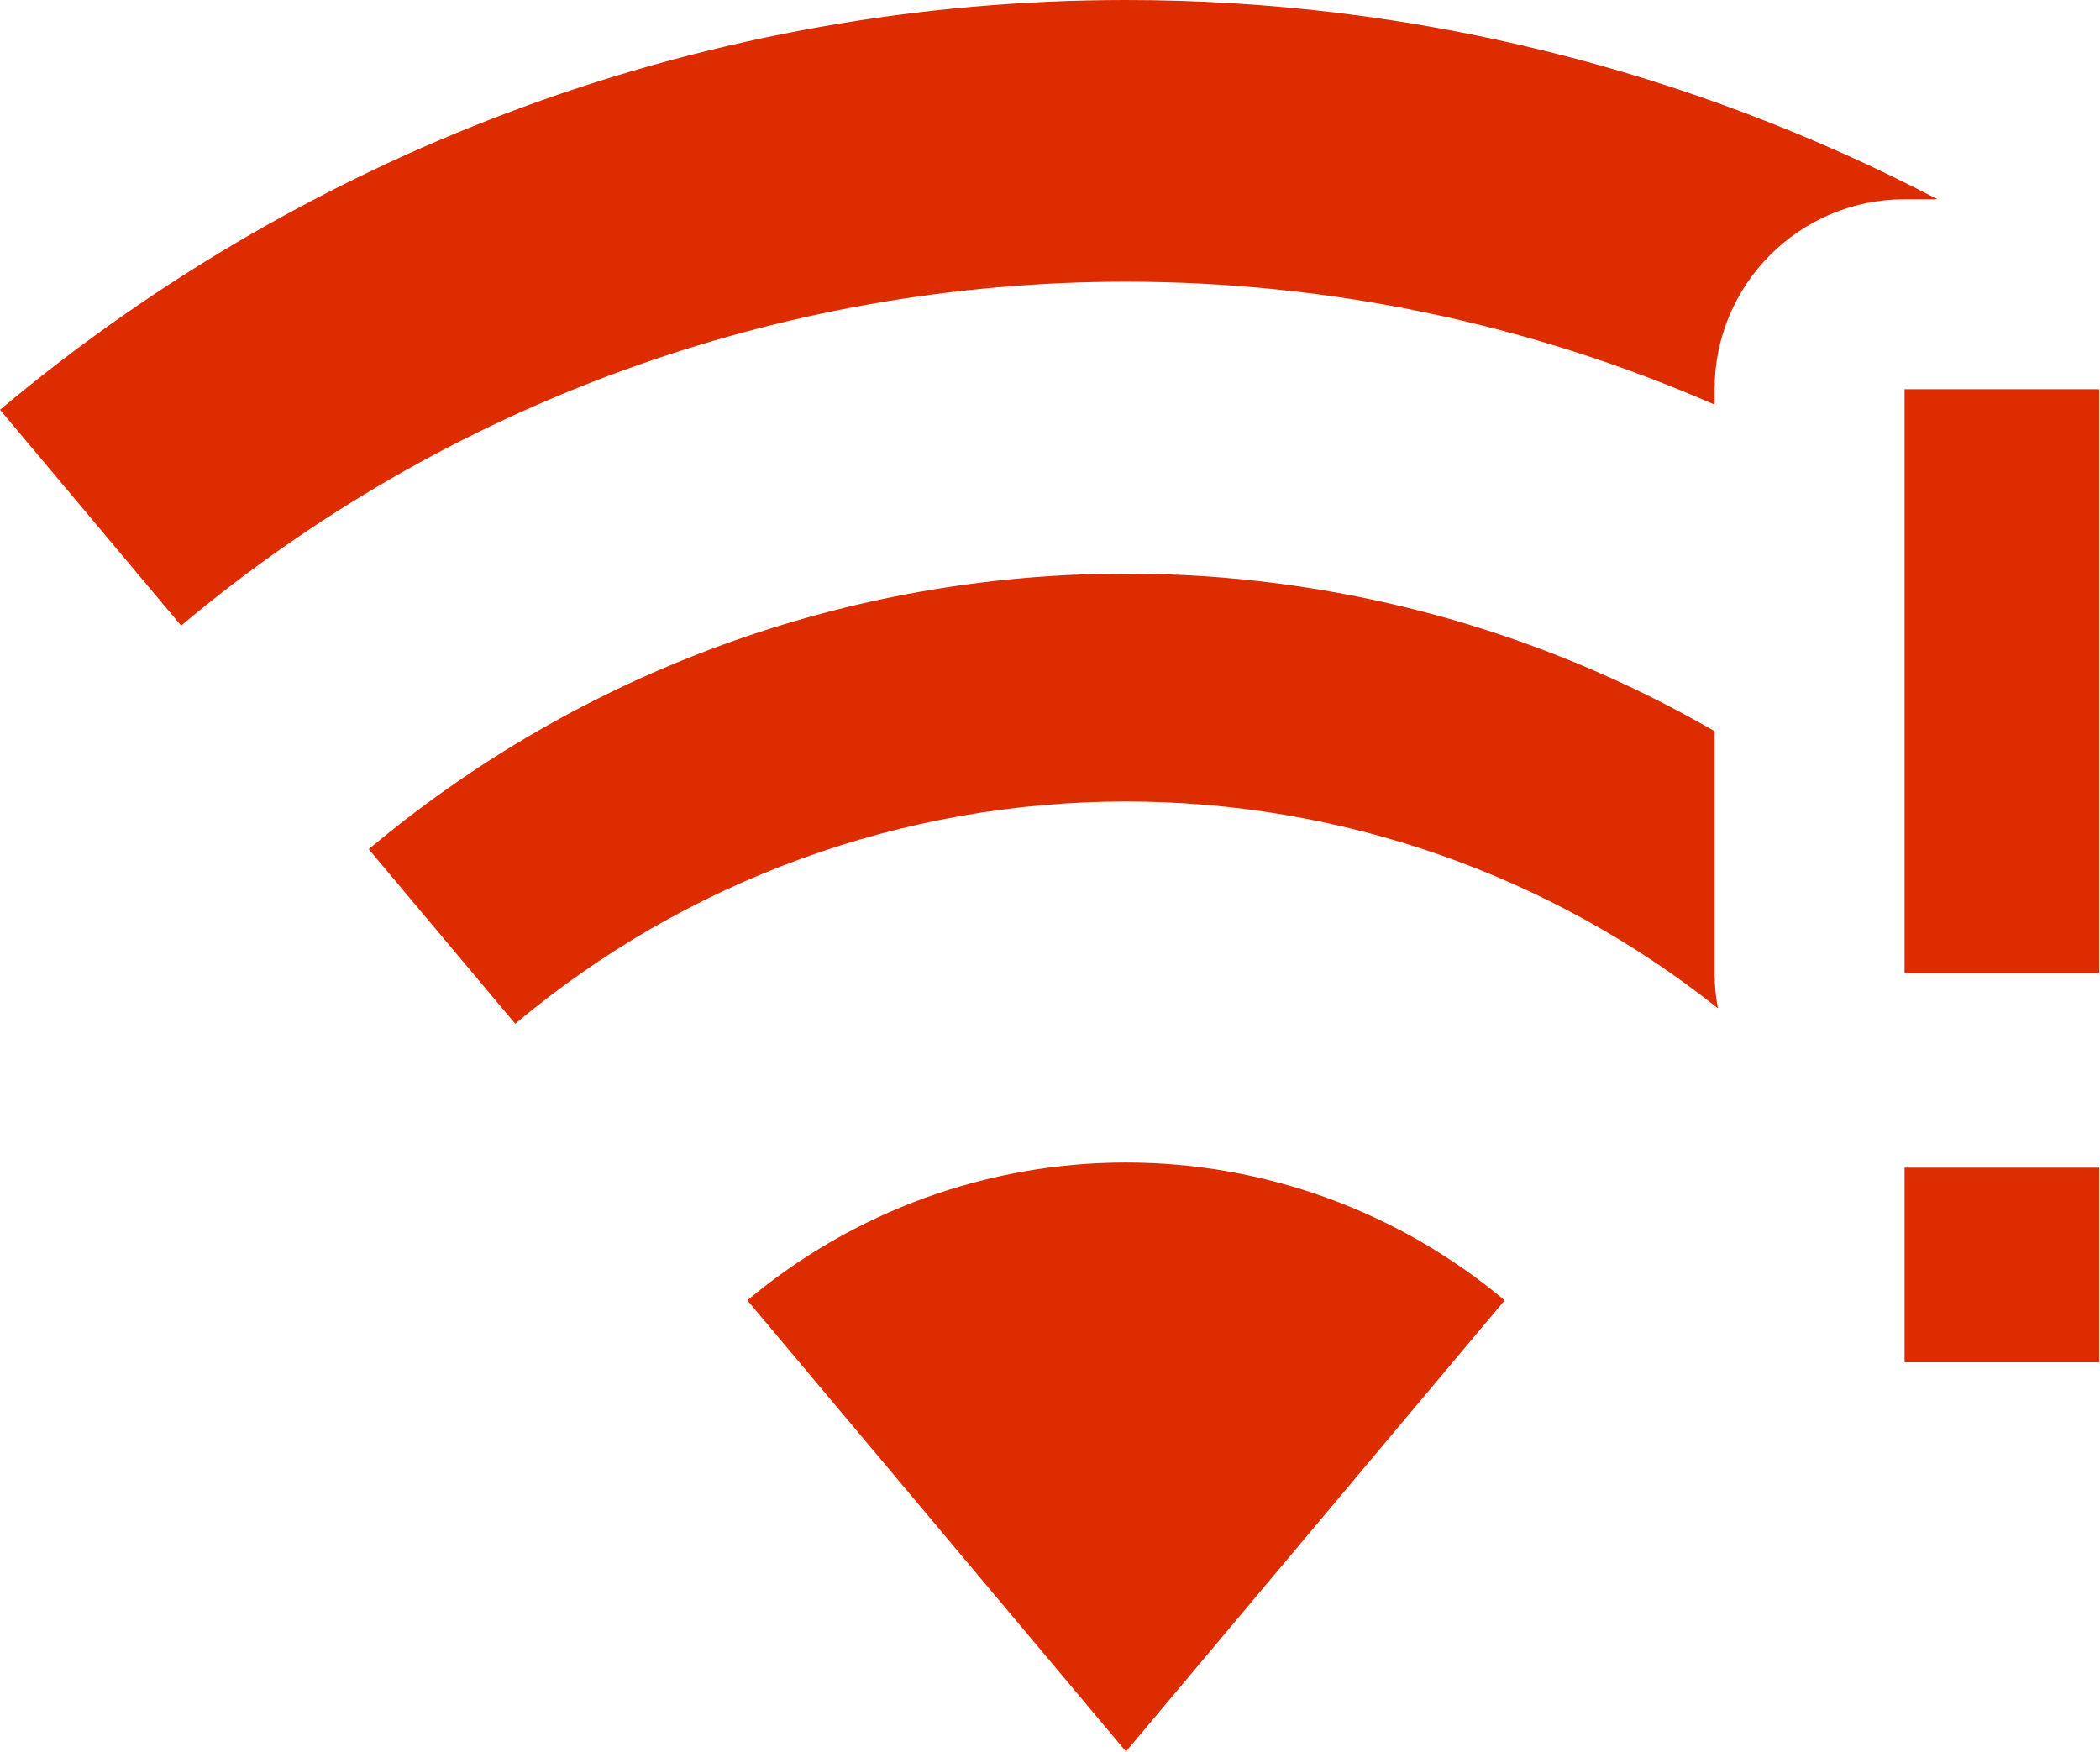 <?xml version="1.0" encoding="UTF-8" standalone="no"?>
<!DOCTYPE svg PUBLIC "-//W3C//DTD SVG 1.1//EN" "http://www.w3.org/Graphics/SVG/1.1/DTD/svg11.dtd">
<svg width="100%" height="100%" viewBox="0 0 1865 1556" version="1.1" xmlns="http://www.w3.org/2000/svg" xmlns:xlink="http://www.w3.org/1999/xlink" xml:space="preserve" xmlns:serif="http://www.serif.com/" style="fill-rule:evenodd;clip-rule:evenodd;stroke-linejoin:round;stroke-miterlimit:2;">
    <g transform="matrix(86.429,0,0,86.429,-901.44,-432.146)">
        <path d="M32,9L32,15L30,15L30,9L32,9ZM32,17L32,19L30,19L30,17L32,17ZM28.048,9.158C26.155,8.331 24.097,7.895 22,7.895C18.449,7.895 15.011,9.146 12.291,11.429L10.43,9.211C13.672,6.491 17.768,5 22,5C24.923,5 27.782,5.712 30.339,7.048L30,7.048C28.922,7.048 28.048,7.922 28.048,9L28.048,9.158ZM28.082,15.362C26.355,13.988 24.212,13.237 22,13.237C19.705,13.237 17.483,14.045 15.724,15.521L14.219,13.727C16.399,11.897 19.154,10.895 22,10.895C24.135,10.895 26.22,11.459 28.048,12.514L28.048,15C28.048,15.124 28.06,15.245 28.082,15.362ZM25.891,18.363L22,23L18.109,18.363C19.2,17.449 20.577,16.947 22,16.947C23.423,16.947 24.8,17.449 25.891,18.363Z" style="fill:rgb(221,44,0);"/>
    </g>
</svg>
